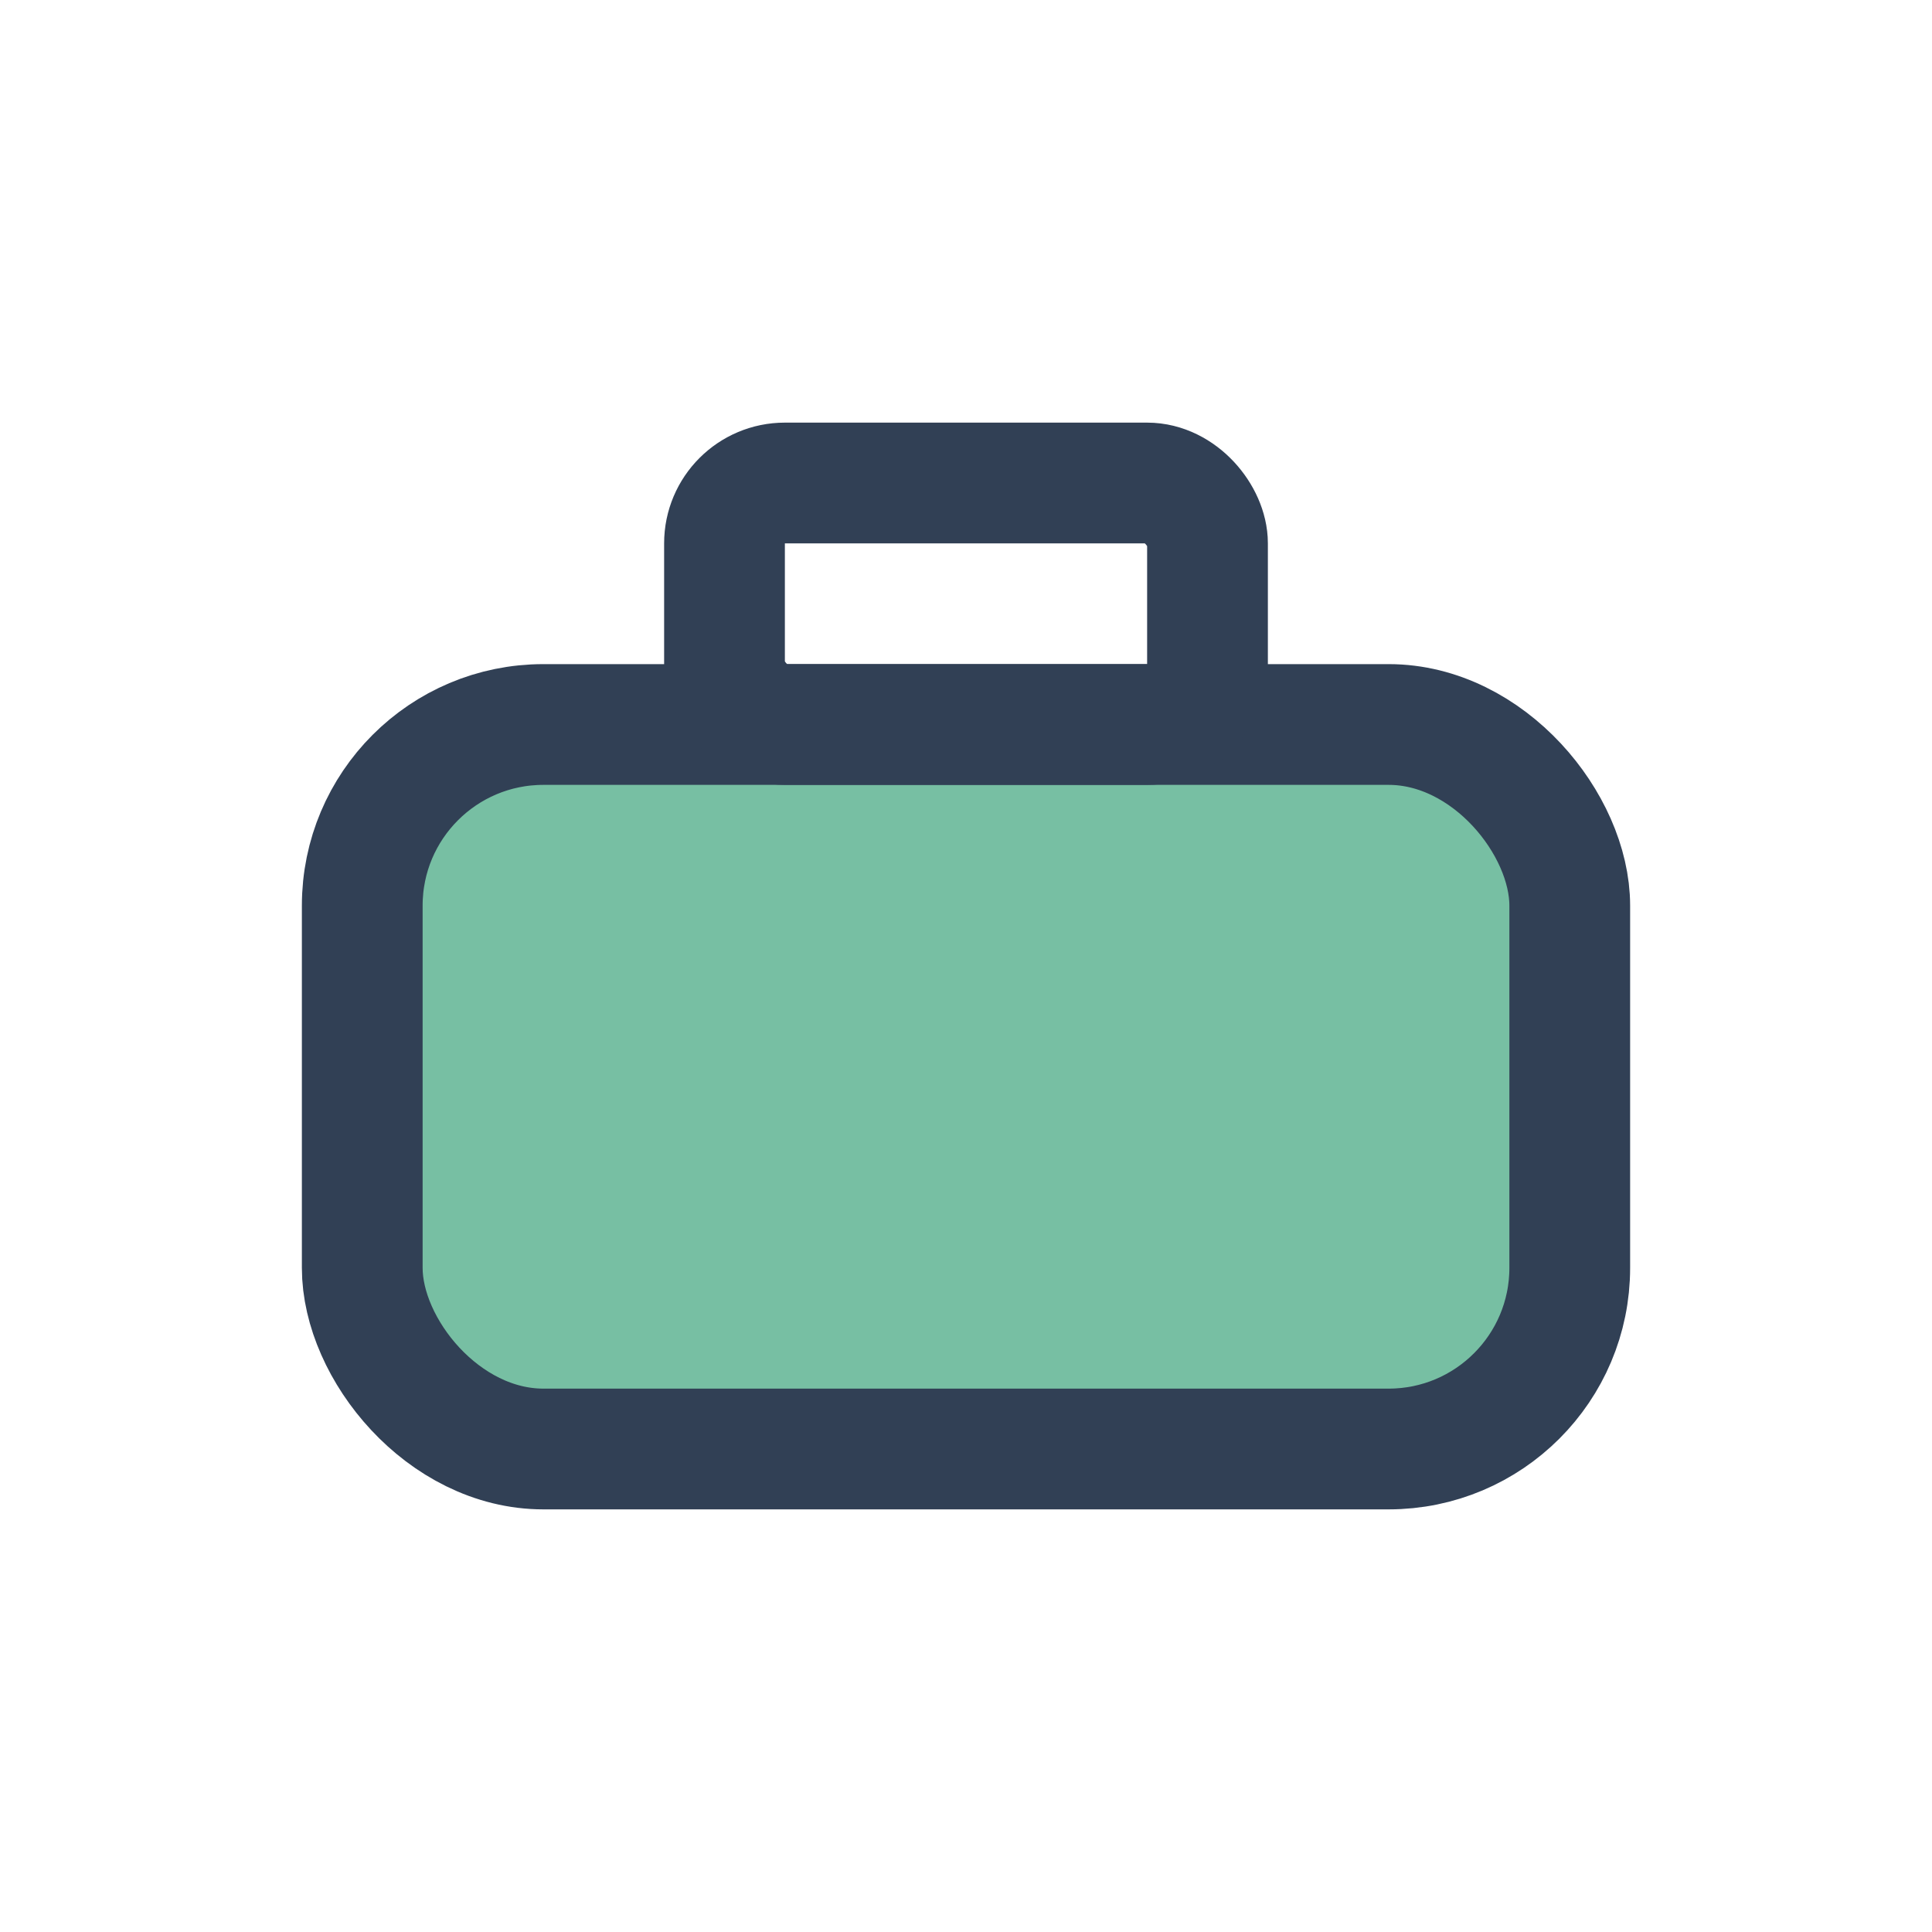 <?xml version="1.0" encoding="UTF-8"?>
<svg xmlns="http://www.w3.org/2000/svg" width="32" height="32" viewBox="0 0 32 32"><rect x="6" y="12" width="20" height="12" rx="3" fill="#77BFA3" stroke="#314055" stroke-width="2"/><rect x="12" y="8" width="8" height="4" rx="1" fill="none" stroke="#314055" stroke-width="2"/></svg>